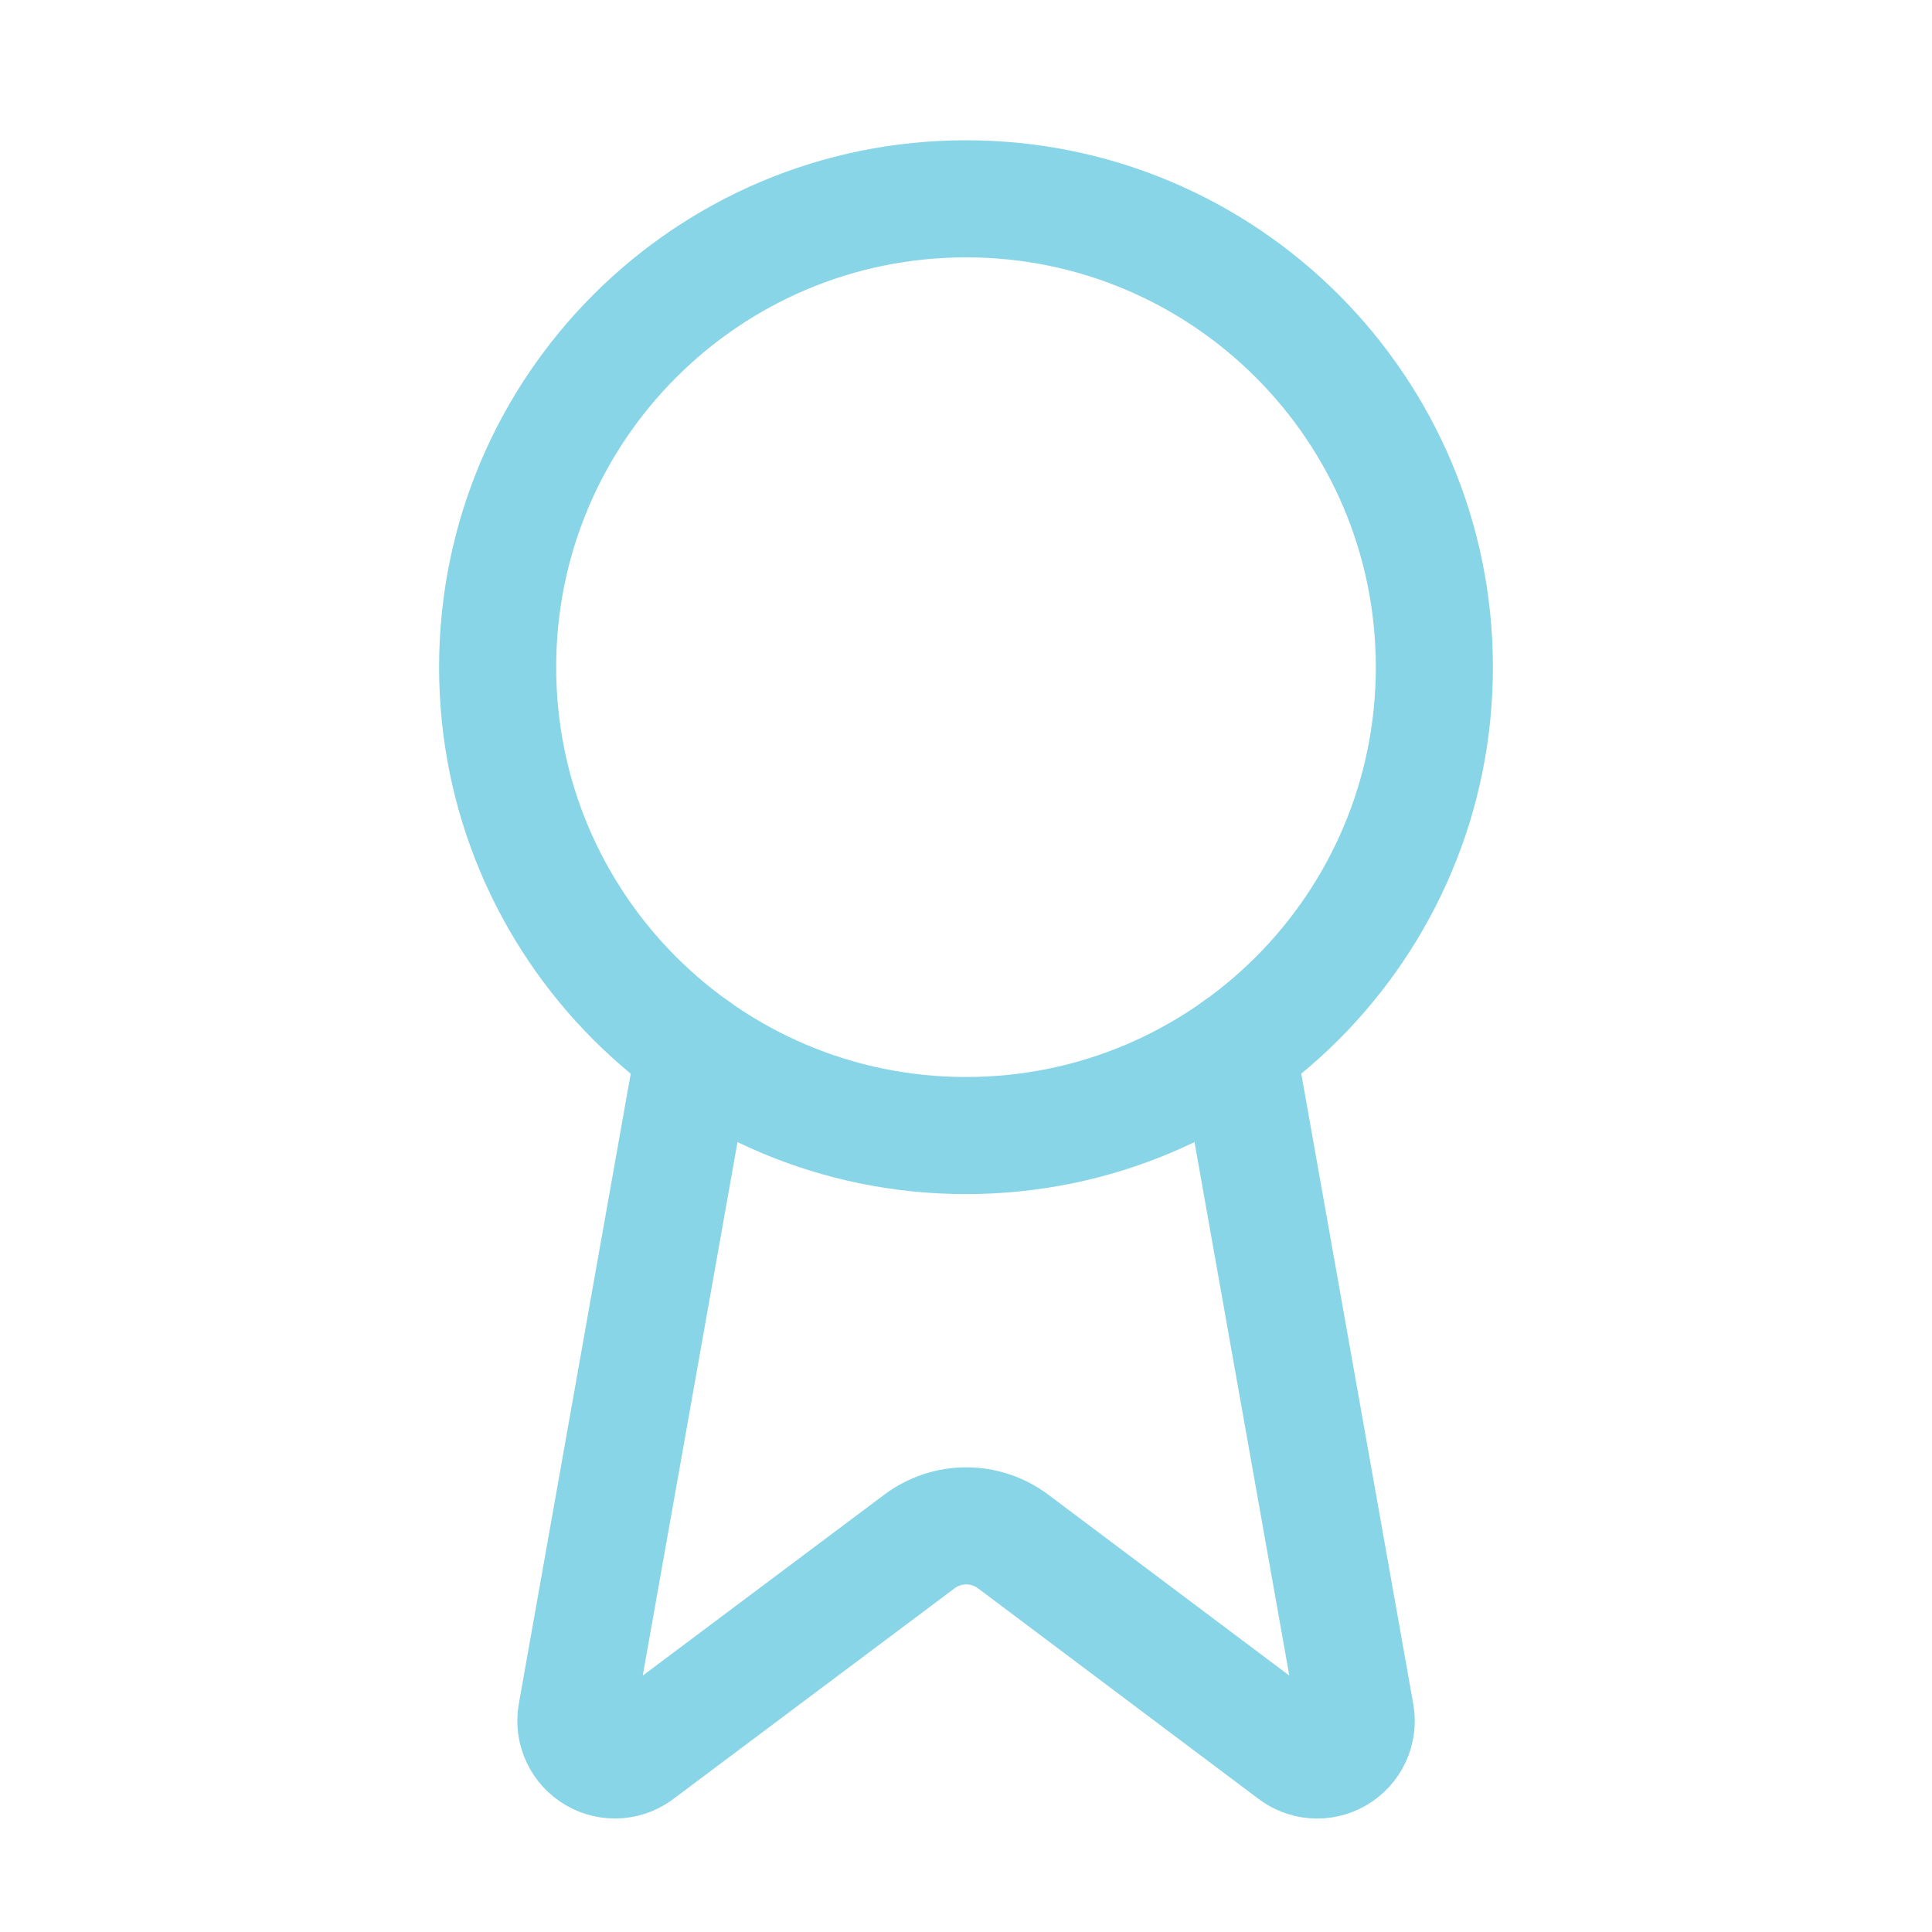 <svg width="33" height="33" viewBox="0 0 33 33" fill="none" xmlns="http://www.w3.org/2000/svg">
<g clip-path="url(#clip0_1_564)">
<path d="M21.136 17.916L23.156 29.285C23.179 29.418 23.16 29.556 23.102 29.679C23.044 29.802 22.951 29.904 22.833 29.972C22.716 30.04 22.58 30.071 22.445 30.06C22.31 30.049 22.181 29.997 22.076 29.911L17.303 26.328C17.072 26.156 16.792 26.063 16.505 26.063C16.217 26.063 15.937 26.156 15.707 26.328L10.925 29.91C10.82 29.996 10.692 30.048 10.557 30.059C10.421 30.07 10.286 30.039 10.169 29.971C10.052 29.903 9.958 29.801 9.9 29.678C9.842 29.556 9.823 29.418 9.845 29.285L11.864 17.916" stroke="#88D5E7" stroke-width="2" stroke-linecap="round" stroke-linejoin="round"/>
<path d="M16.5 19.396C20.918 19.396 24.5 15.815 24.5 11.396C24.5 6.978 20.918 3.396 16.5 3.396C12.082 3.396 8.5 6.978 8.5 11.396C8.5 15.815 12.082 19.396 16.5 19.396Z" stroke="#88D5E7" stroke-width="2" stroke-linecap="round" stroke-linejoin="round"/>
</g>
<defs>
<clipPath id="clip0_1_564">
<rect width="32" height="32" fill="white" transform="translate(0.5 0.73)"/>
</clipPath>
</defs>
</svg>
